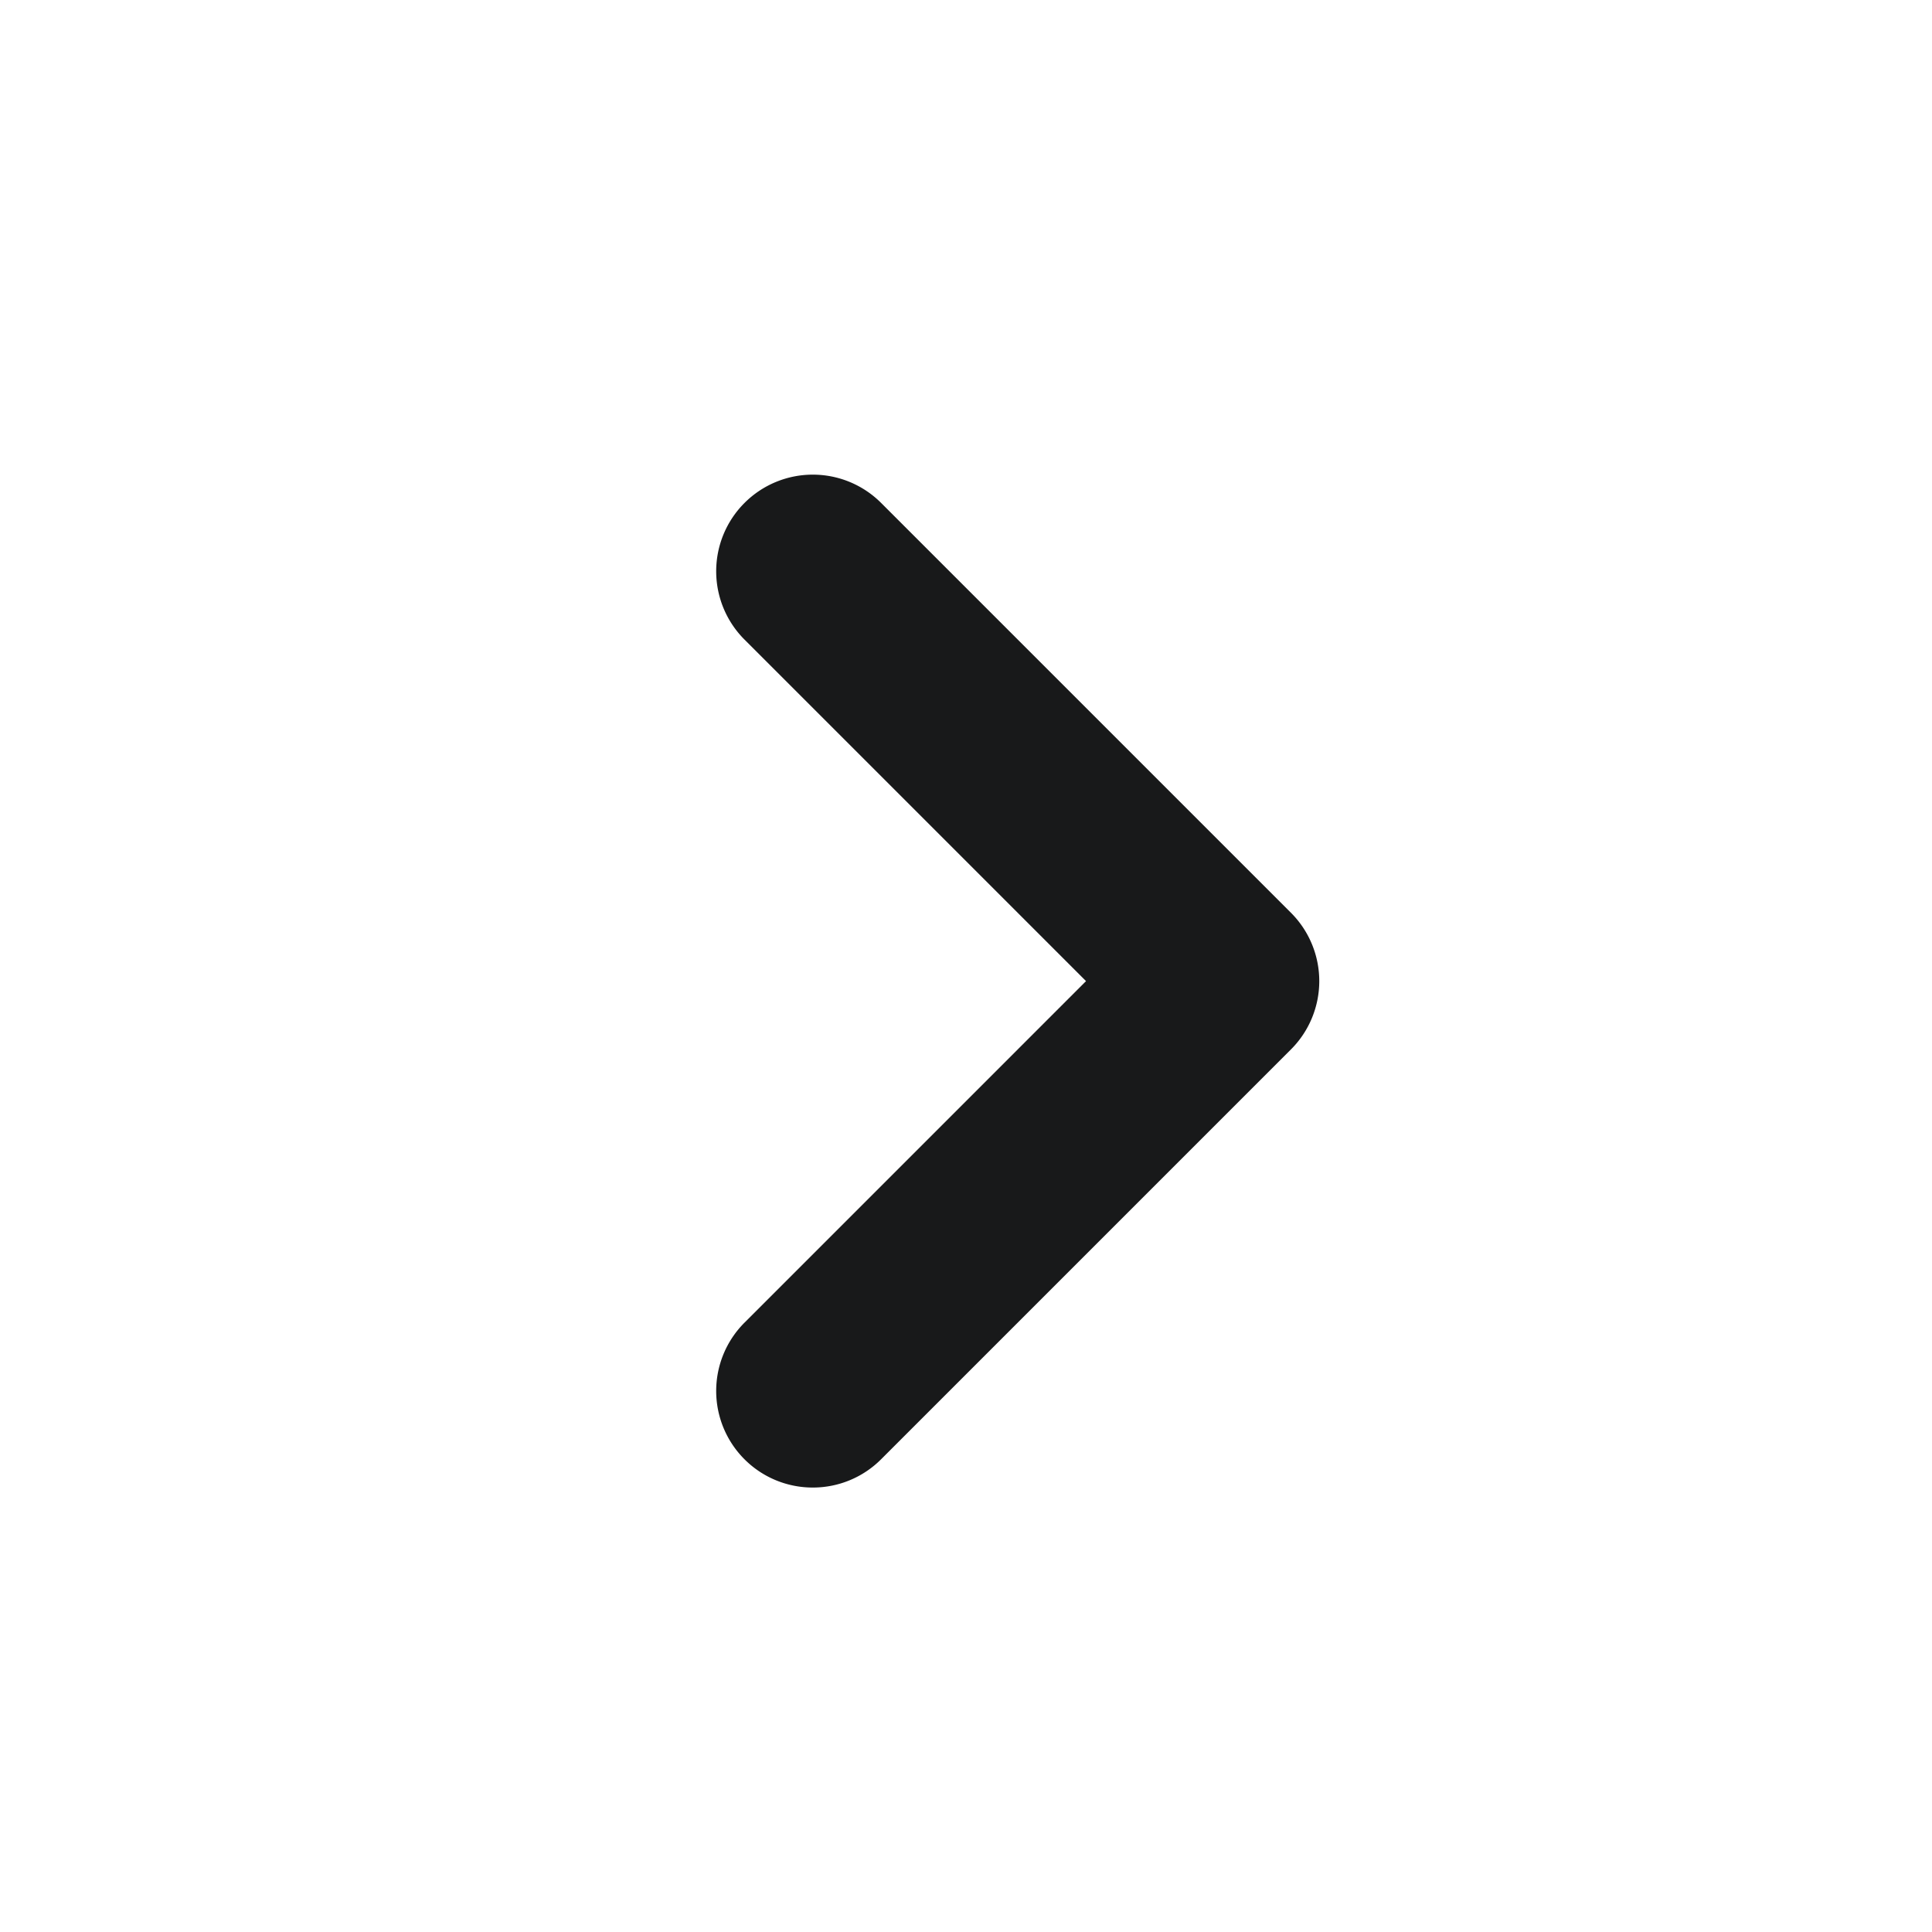 <svg xmlns="http://www.w3.org/2000/svg" xmlns:xlink="http://www.w3.org/1999/xlink" width="40" height="40" viewBox="0 0 40 40"><defs><clipPath id="a"><rect width="40" height="40" transform="translate(966 895)" fill="#fff" stroke="#707070" stroke-width="1"/></clipPath></defs><g transform="translate(-966 -895)" clip-path="url(#a)"><path d="M-327.586,2487.213a2,2,0,0,1,0-2.829l7.071-7.071-7.071-7.071a2,2,0,0,1,0-2.829,2,2,0,0,1,2.829,0l8.485,8.485a2,2,0,0,1,0,2.829l-8.485,8.485a1.994,1.994,0,0,1-1.414.586A1.994,1.994,0,0,1-327.586,2487.213Z" transform="translate(1309 -1562)" fill="#18191a"/></g></svg>